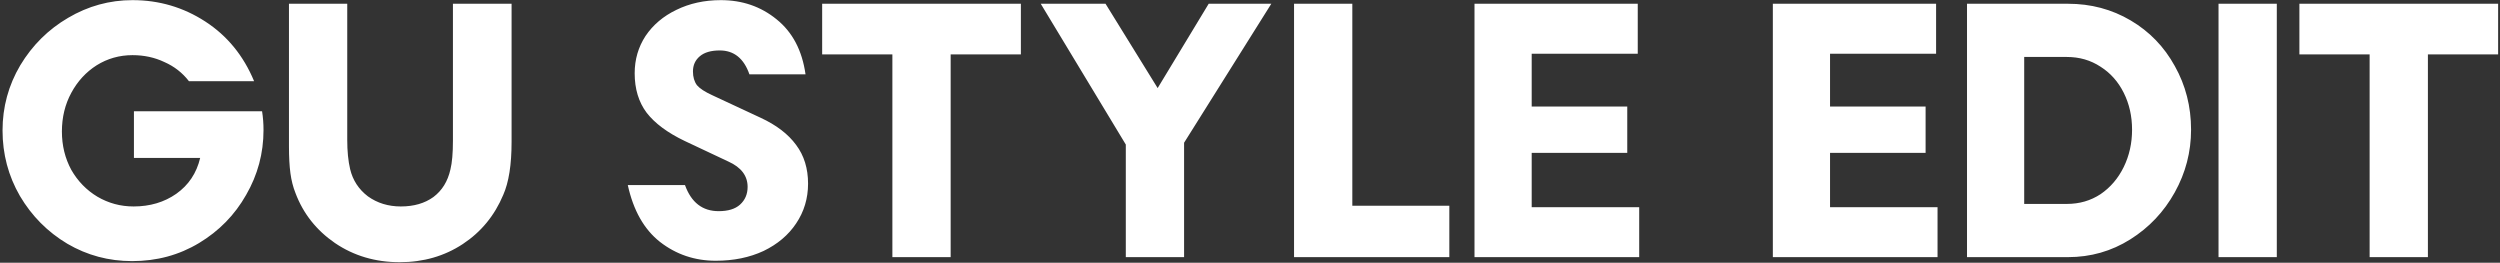 <svg width="666" height="70" viewBox="0 0 666 70" fill="none" xmlns="http://www.w3.org/2000/svg">
<rect x="0" y="0" width="666" height="70" fill="#333333" stroke="none"/>
<path d="M35.198 69.56C28.962 69.56 23.209 68.017 17.937 64.932C12.666 61.782 8.455 57.539 5.305 52.203C2.219 46.867 0.676 41.05 0.676 34.75C0.676 28.514 2.251 22.728 5.401 17.392C8.616 12.057 12.859 7.846 18.13 4.76C23.466 1.61 29.187 0.035 35.294 0.035C42.366 0.035 48.826 1.932 54.676 5.725C60.526 9.517 64.866 14.821 67.694 21.635H50.337C48.601 19.385 46.416 17.682 43.78 16.525C41.209 15.303 38.38 14.692 35.294 14.692C31.823 14.692 28.641 15.592 25.748 17.392C22.919 19.192 20.669 21.635 18.998 24.721C17.326 27.807 16.491 31.246 16.491 35.039C16.491 38.767 17.326 42.175 18.998 45.26C20.734 48.282 23.048 50.66 25.941 52.396C28.898 54.132 32.112 55 35.584 55C39.955 55 43.748 53.875 46.962 51.625C50.241 49.31 52.362 46.128 53.326 42.078H35.68V29.639H69.816C70.073 31.246 70.201 32.917 70.201 34.653C70.201 40.825 68.659 46.578 65.573 51.914C62.551 57.25 58.373 61.525 53.037 64.739C47.701 67.953 41.755 69.56 35.198 69.56ZM106.487 69.85C99.994 69.85 94.241 68.146 89.227 64.739C84.276 61.332 80.773 56.896 78.716 51.432C78.073 49.825 77.623 48.057 77.366 46.128C77.109 44.2 76.98 41.821 76.98 38.992V1H92.505V37.257C92.505 40.278 92.762 42.882 93.276 45.067C93.984 48.025 95.559 50.435 98.001 52.3C100.509 54.1 103.434 55 106.776 55C110.248 55 113.141 54.164 115.455 52.492C117.769 50.757 119.28 48.314 119.987 45.164C120.437 43.364 120.662 40.792 120.662 37.45V1H136.284V37.835C136.284 43.878 135.544 48.571 134.066 51.914C131.751 57.442 128.151 61.814 123.266 65.028C118.38 68.242 112.787 69.85 106.487 69.85ZM190.678 69.464C185.086 69.464 180.136 67.792 175.828 64.45C171.586 61.107 168.725 56.06 167.246 49.31H182.482C184.153 53.939 187.143 56.253 191.45 56.253C193.957 56.253 195.853 55.675 197.139 54.517C198.489 53.296 199.164 51.721 199.164 49.792C199.164 46.835 197.461 44.585 194.053 43.042L182.386 37.546C177.821 35.36 174.446 32.853 172.261 30.025C170.139 27.196 169.078 23.692 169.078 19.514C169.078 15.85 170.043 12.539 171.971 9.582C173.964 6.625 176.696 4.31 180.168 2.639C183.703 0.903 187.657 0.035 192.028 0.035C197.75 0.035 202.7 1.739 206.878 5.146C211.121 8.553 213.693 13.439 214.593 19.803H199.646C198.168 15.56 195.532 13.439 191.739 13.439C189.425 13.439 187.657 13.953 186.436 14.982C185.214 16.01 184.603 17.36 184.603 19.032C184.603 20.51 184.957 21.732 185.664 22.696C186.436 23.596 187.818 24.496 189.811 25.396L202.636 31.375C206.814 33.303 209.964 35.714 212.086 38.607C214.207 41.435 215.268 44.875 215.268 48.925C215.268 52.846 214.207 56.382 212.086 59.532C210.028 62.617 207.136 65.06 203.407 66.86C199.678 68.596 195.436 69.464 190.678 69.464ZM237.73 14.5H219.023V1H271.962V14.5H253.255V68.5H237.73V14.5ZM299.914 38.51L277.253 1H294.514L308.4 23.467L321.996 1H338.678L315.439 38.028V68.5H299.914V38.51ZM344.733 1H360.258V54.807H386.101V68.5H344.733V1ZM392.808 1H436.297V14.307H408.043V28.385H433.501V40.728H408.043V55.192H436.683V68.5H392.808V1ZM472.286 1H515.775V14.307H487.522V28.385H512.979V40.728H487.522V55.192H516.161V68.5H472.286V1ZM524.011 1H550.914C557.022 1 562.582 2.478 567.597 5.435C572.611 8.392 576.532 12.442 579.361 17.585C582.254 22.728 583.7 28.385 583.7 34.557C583.7 40.471 582.254 46.032 579.361 51.239C576.468 56.446 572.514 60.625 567.5 63.775C562.486 66.925 556.957 68.5 550.914 68.5H524.011V1ZM550.625 54.325C553.968 54.325 556.957 53.457 559.593 51.721C562.229 49.921 564.286 47.51 565.764 44.489C567.243 41.467 567.982 38.157 567.982 34.557C567.982 30.957 567.243 27.678 565.764 24.721C564.286 21.764 562.229 19.45 559.593 17.778C556.957 16.042 553.968 15.175 550.625 15.175H539.247V54.325H550.625ZM591.016 1H606.541V68.5H591.016V1ZM631.268 14.5H612.561V1H665.5V14.5H646.793V68.5H631.268V14.5Z" fill="white"/>
</svg>
